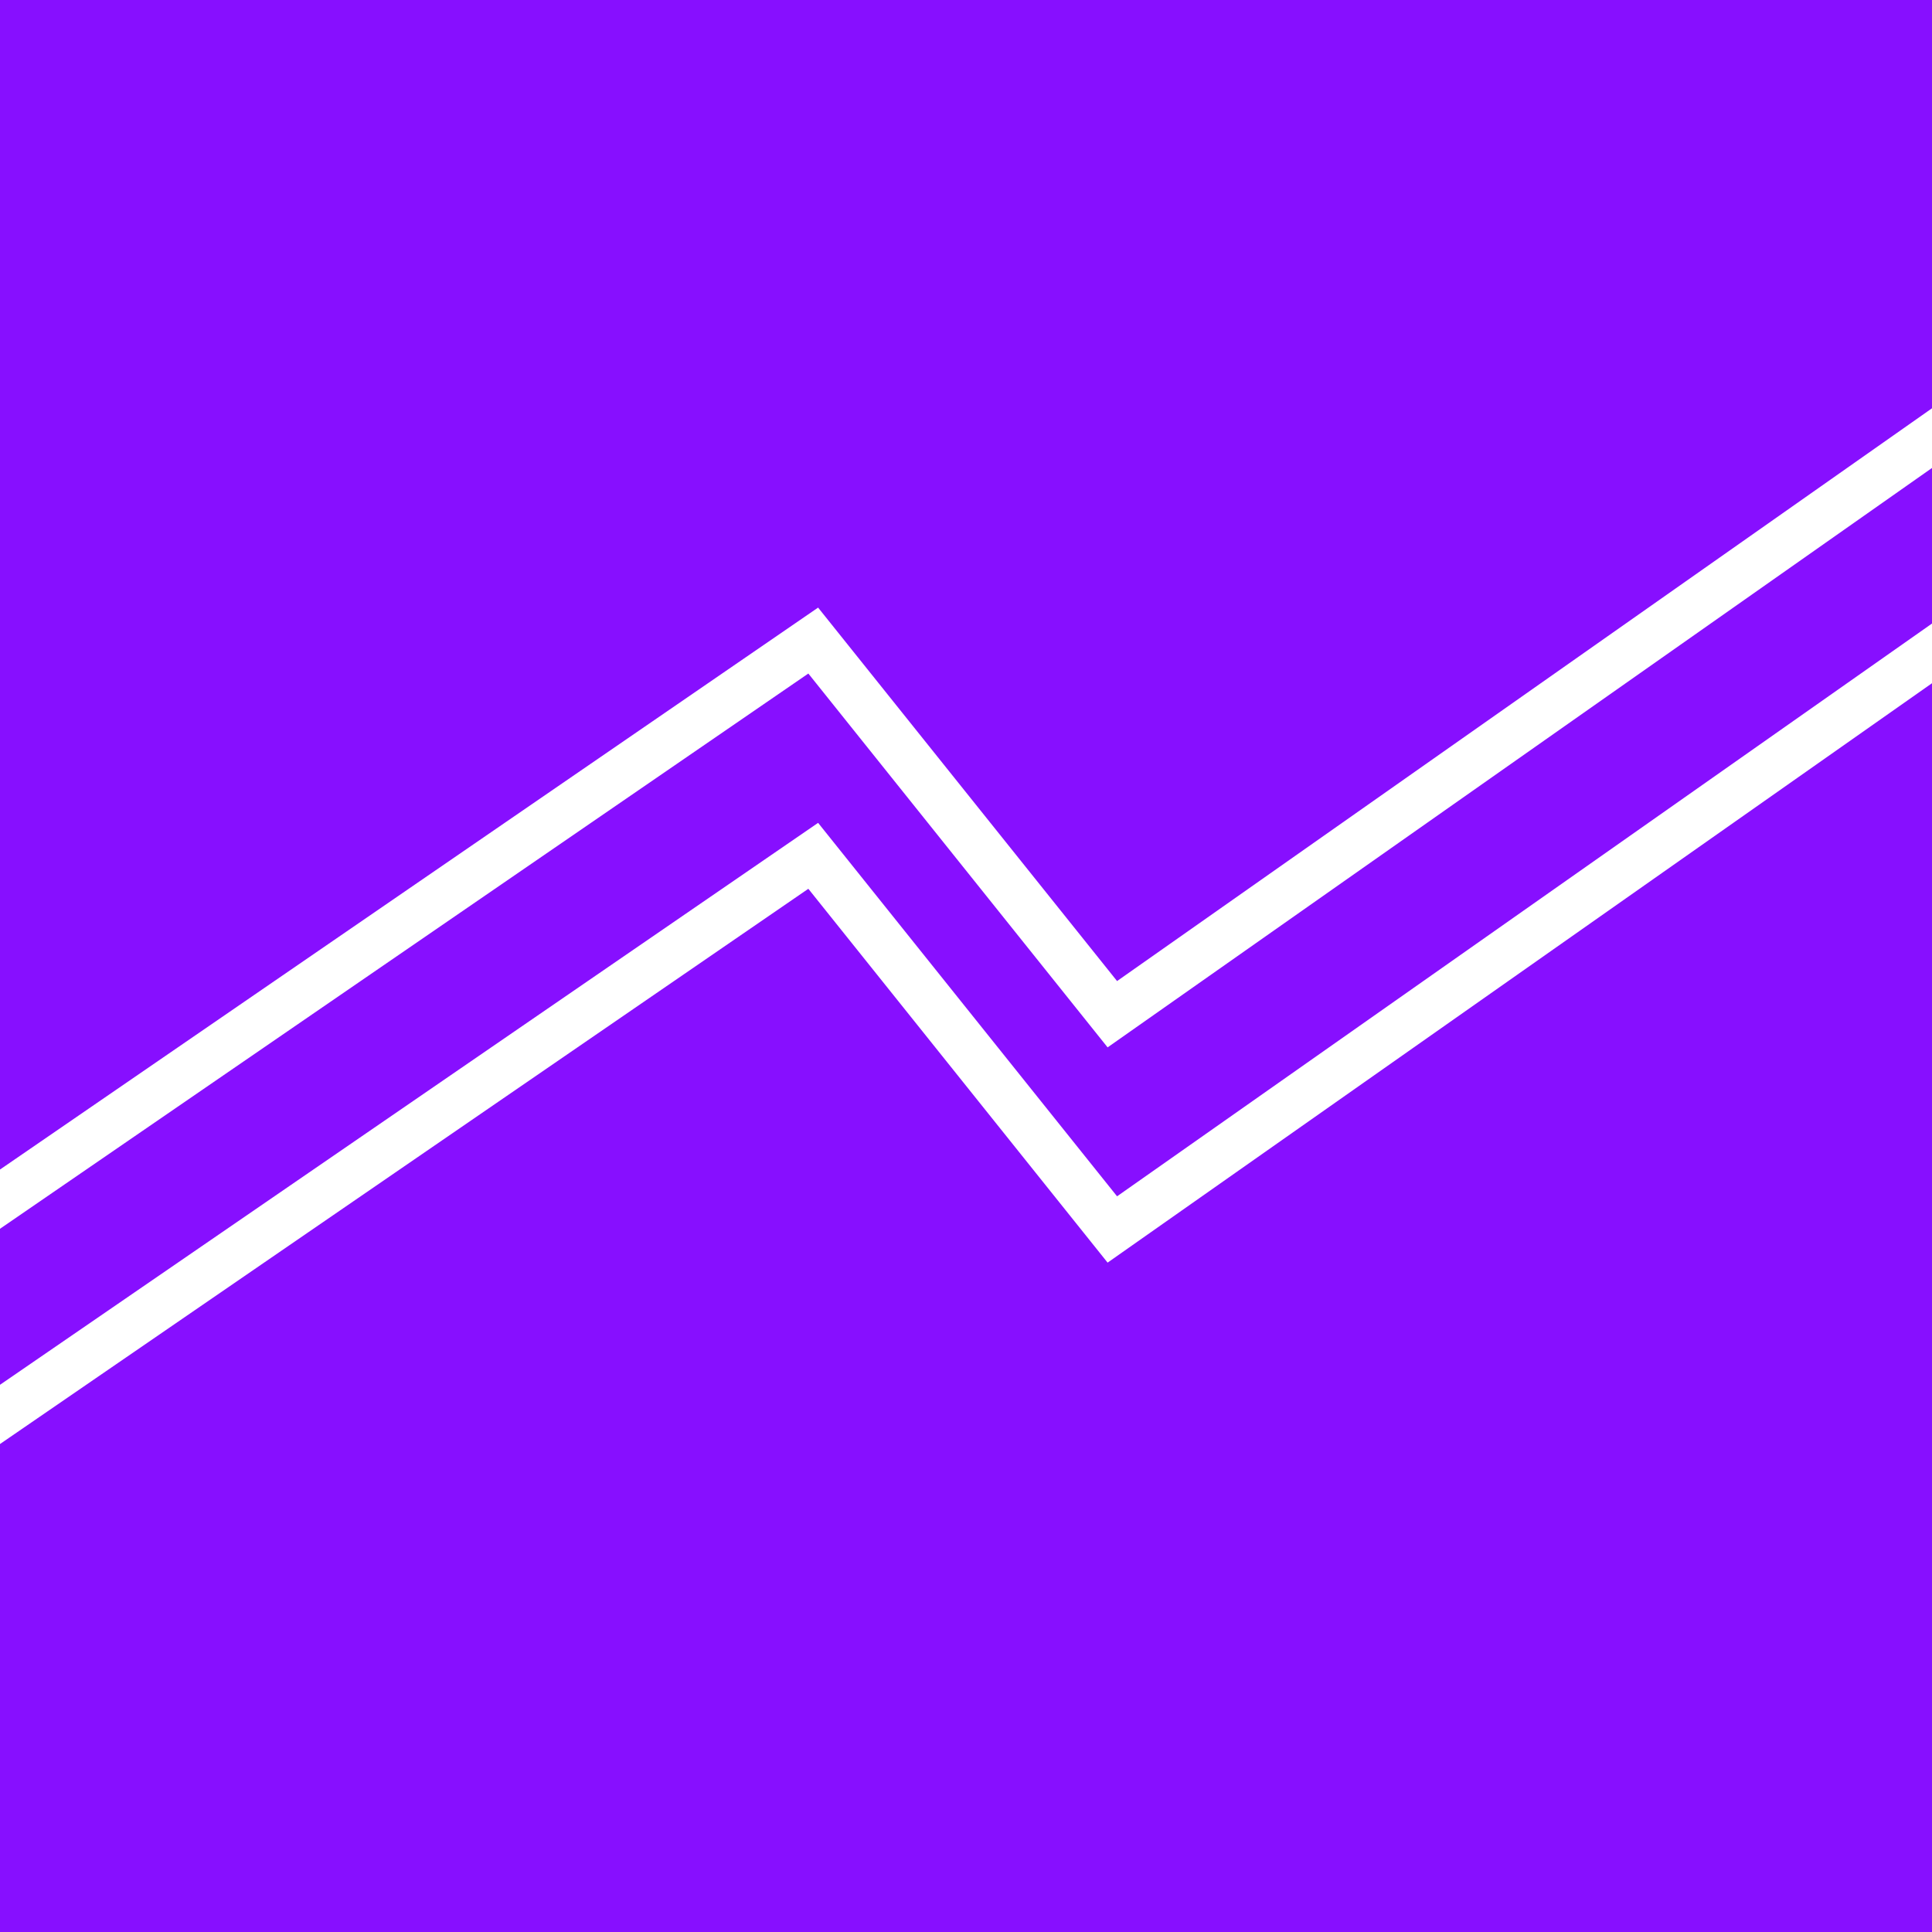 <svg width="200" height="200" viewBox="0 0 200 200" fill="none" xmlns="http://www.w3.org/2000/svg">
<g clip-path="url(#clip0_75_2)">
<path fill-rule="evenodd" clip-rule="evenodd" d="M-0.478 0H200V42.265L115.638 101.559L84.689 62.898L-0.478 121.399V0ZM114.659 108.424L200 48.443V64.548L115.638 123.842L84.689 85.181L-0.478 143.682V127.531L83.679 69.724L114.659 108.424ZM-0.478 149.813V200.478H200V70.726L114.659 130.707L83.679 92.007L-0.478 149.813Z" fill="#870FFF"/>
</g>
<defs>
<clipPath id="clip0_75_2">
<rect width="200" height="200" fill="white"/>
</clipPath>
</defs>
</svg>
